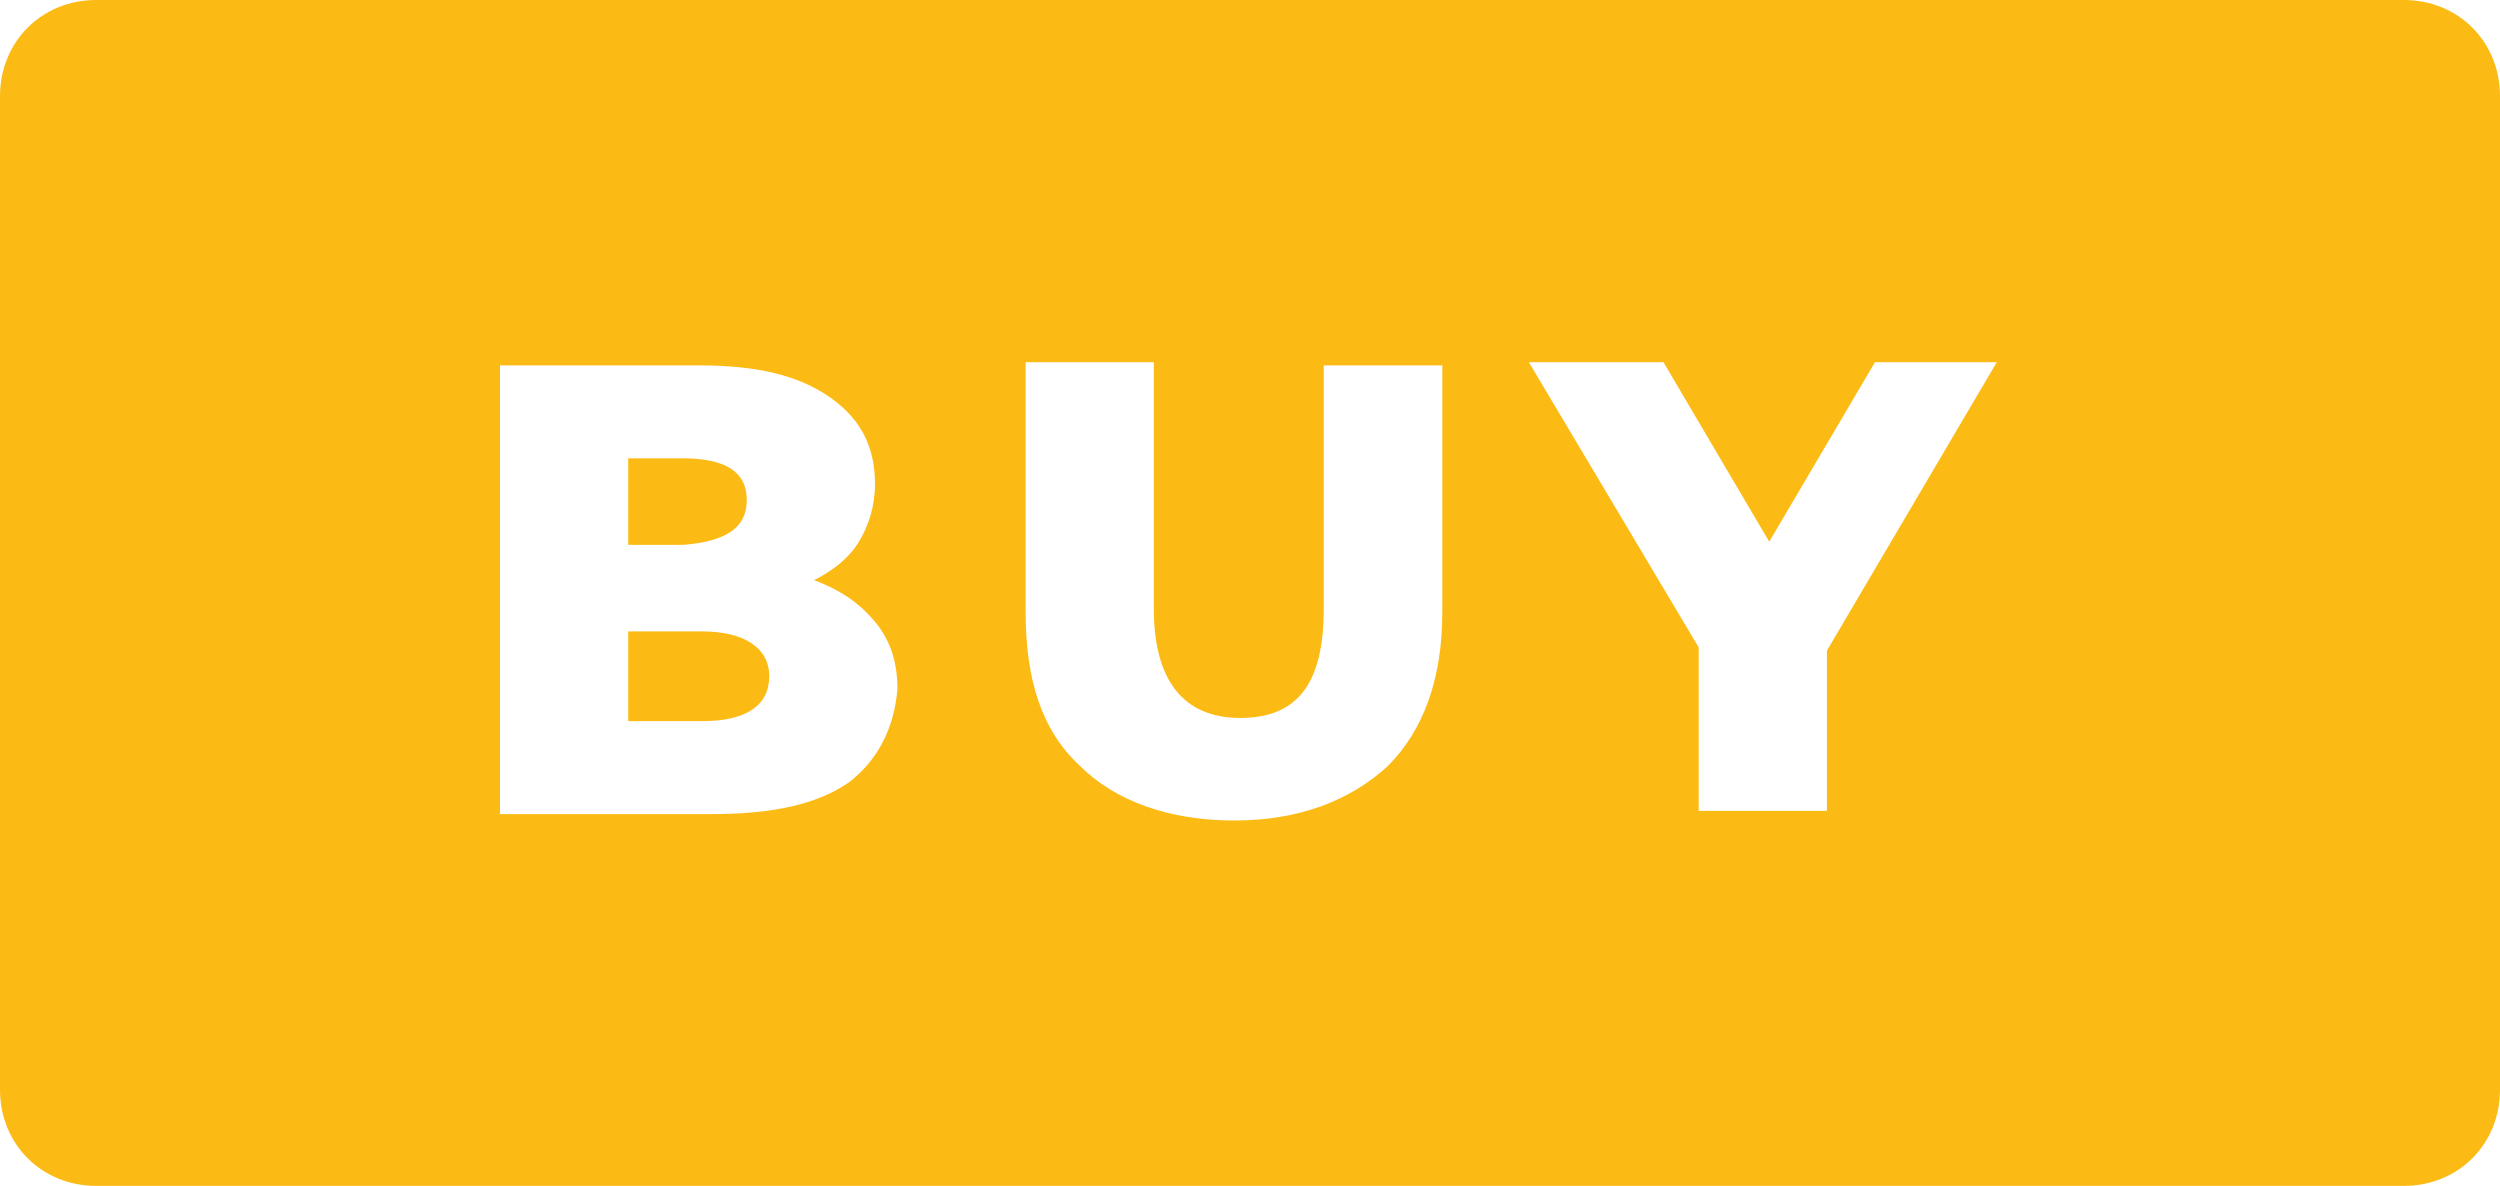 <?xml version="1.0" encoding="utf-8"?>
<!-- Generator: Adobe Illustrator 27.0.0, SVG Export Plug-In . SVG Version: 6.00 Build 0)  -->
<svg version="1.1" id="Layer_2_00000118392427932254170090000012949440278252369318_"
	 xmlns="http://www.w3.org/2000/svg" xmlns:xlink="http://www.w3.org/1999/xlink" x="0px" y="0px" viewBox="0 0 78 37"
	 style="enable-background:new 0 0 78 37;" xml:space="preserve">
<style type="text/css">
	.st0{fill:#FCBA14;}
</style>
<g id="Layer_1-2">
	<g>
		<path class="st0" d="M23.3,15.6c0-0.9-0.7-1.3-2-1.3h-1.7v2.7h1.7C22.6,16.9,23.3,16.5,23.3,15.6z"/>
		<path class="st0" d="M21.9,19.7h-2.3v2.8h2.3c1.4,0,2.1-0.5,2.1-1.4S23.2,19.7,21.9,19.7z"/>
		<path class="st0" d="M75,0H3C1.3,0,0,1.3,0,3v31c0,1.7,1.3,3,3,3h72c1.7,0,3-1.3,3-3V3C78,1.3,76.7,0,75,0z M26.5,24.4
			c-1,0.7-2.4,1-4.3,1h-6.6v-14h6.2c1.8,0,3.1,0.3,4.1,1s1.4,1.6,1.4,2.7c0,0.7-0.2,1.3-0.5,1.8s-0.8,0.9-1.4,1.2
			c0.8,0.3,1.4,0.7,1.9,1.3c0.5,0.6,0.7,1.3,0.7,2.1C27.9,22.7,27.4,23.7,26.5,24.4z M45,19.1c0,2.1-0.6,3.7-1.7,4.8
			c-1.2,1.1-2.8,1.7-4.8,1.7s-3.7-0.6-4.8-1.7c-1.2-1.1-1.7-2.7-1.7-4.8v-7.8h4V19c0,2.2,0.9,3.4,2.7,3.4s2.6-1.1,2.6-3.4v-7.6H45
			C45,11.4,45,19.1,45,19.1z M57,20.3v5h-4v-5.1l-5.3-8.9h4.2l3.3,5.6l3.3-5.6h3.8L57,20.3z"/>
	</g>
</g>
</svg>
